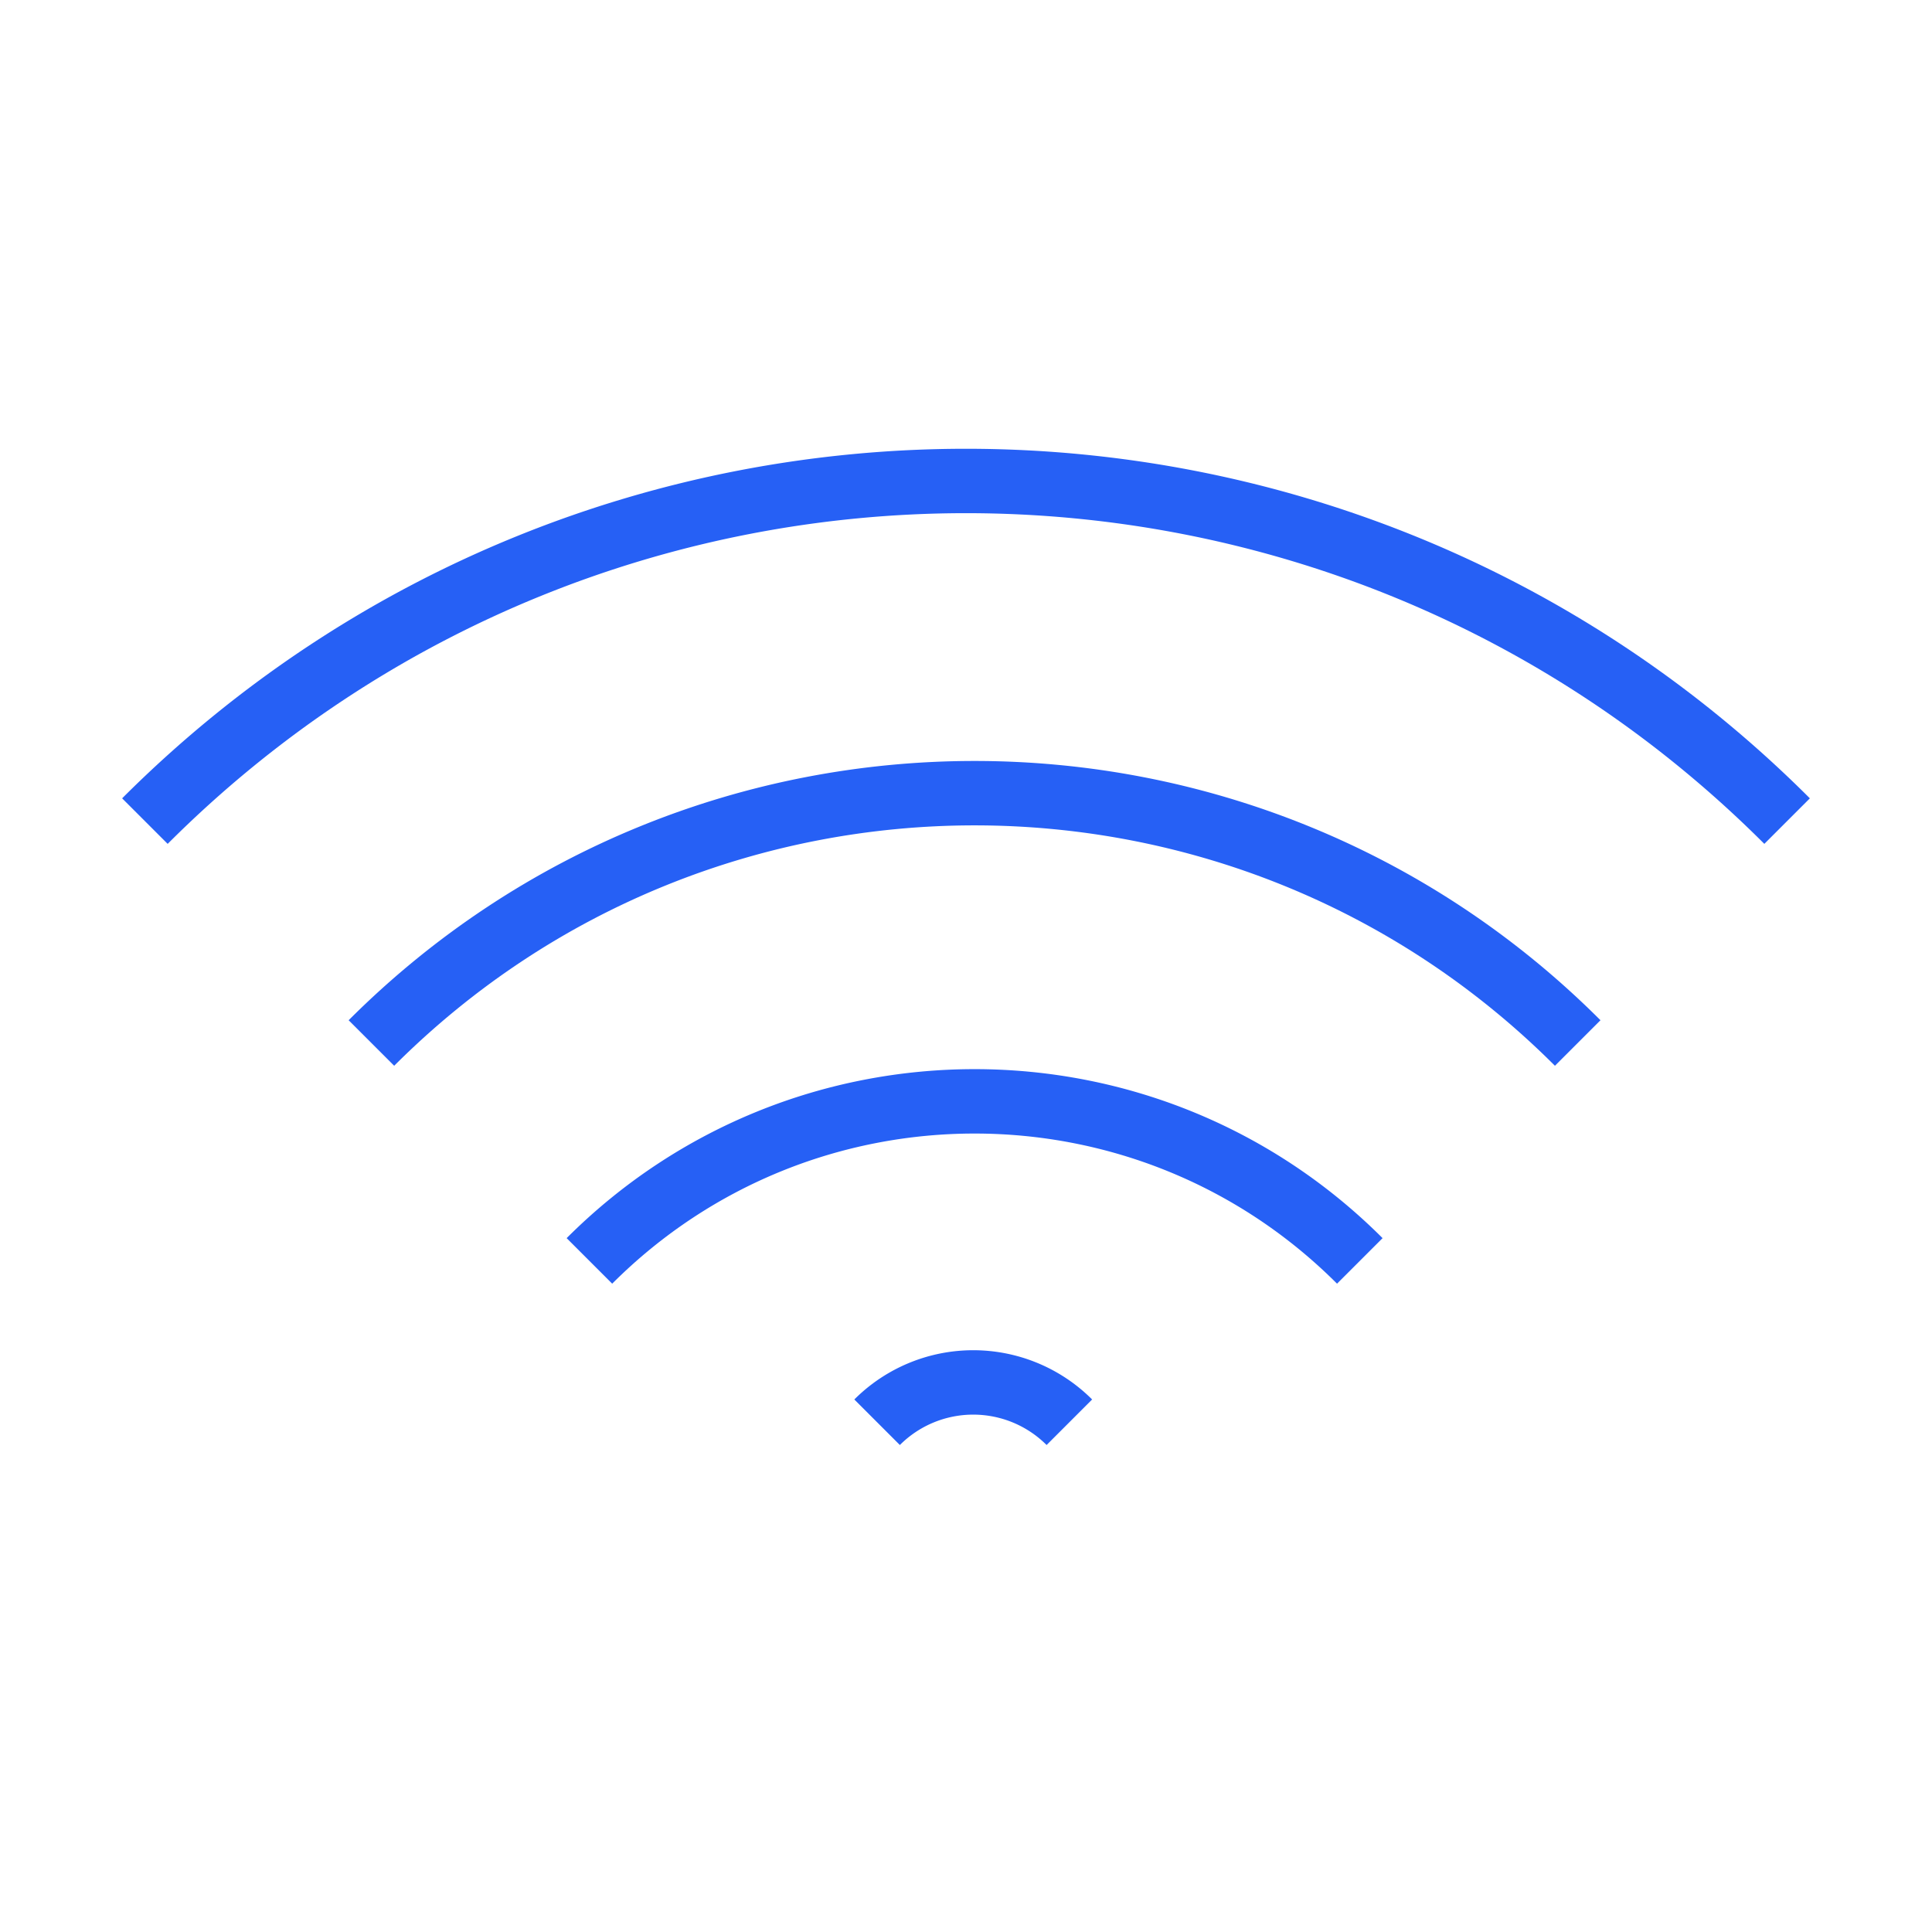 <svg width="120" height="120" viewBox="0 0 120 120" fill="none" xmlns="http://www.w3.org/2000/svg"><path d="M36.61 78.317c13.213-13.214 34.637-13.214 47.85 0M23.069 64.783c20.69-20.69 54.235-20.69 74.925 0M9 51c28.168-28.168 73.834-28.168 102 0M54.478 88.338a8.444 8.444 0 0111.942 0" stroke="#2660F5" stroke-width="4"/></svg>